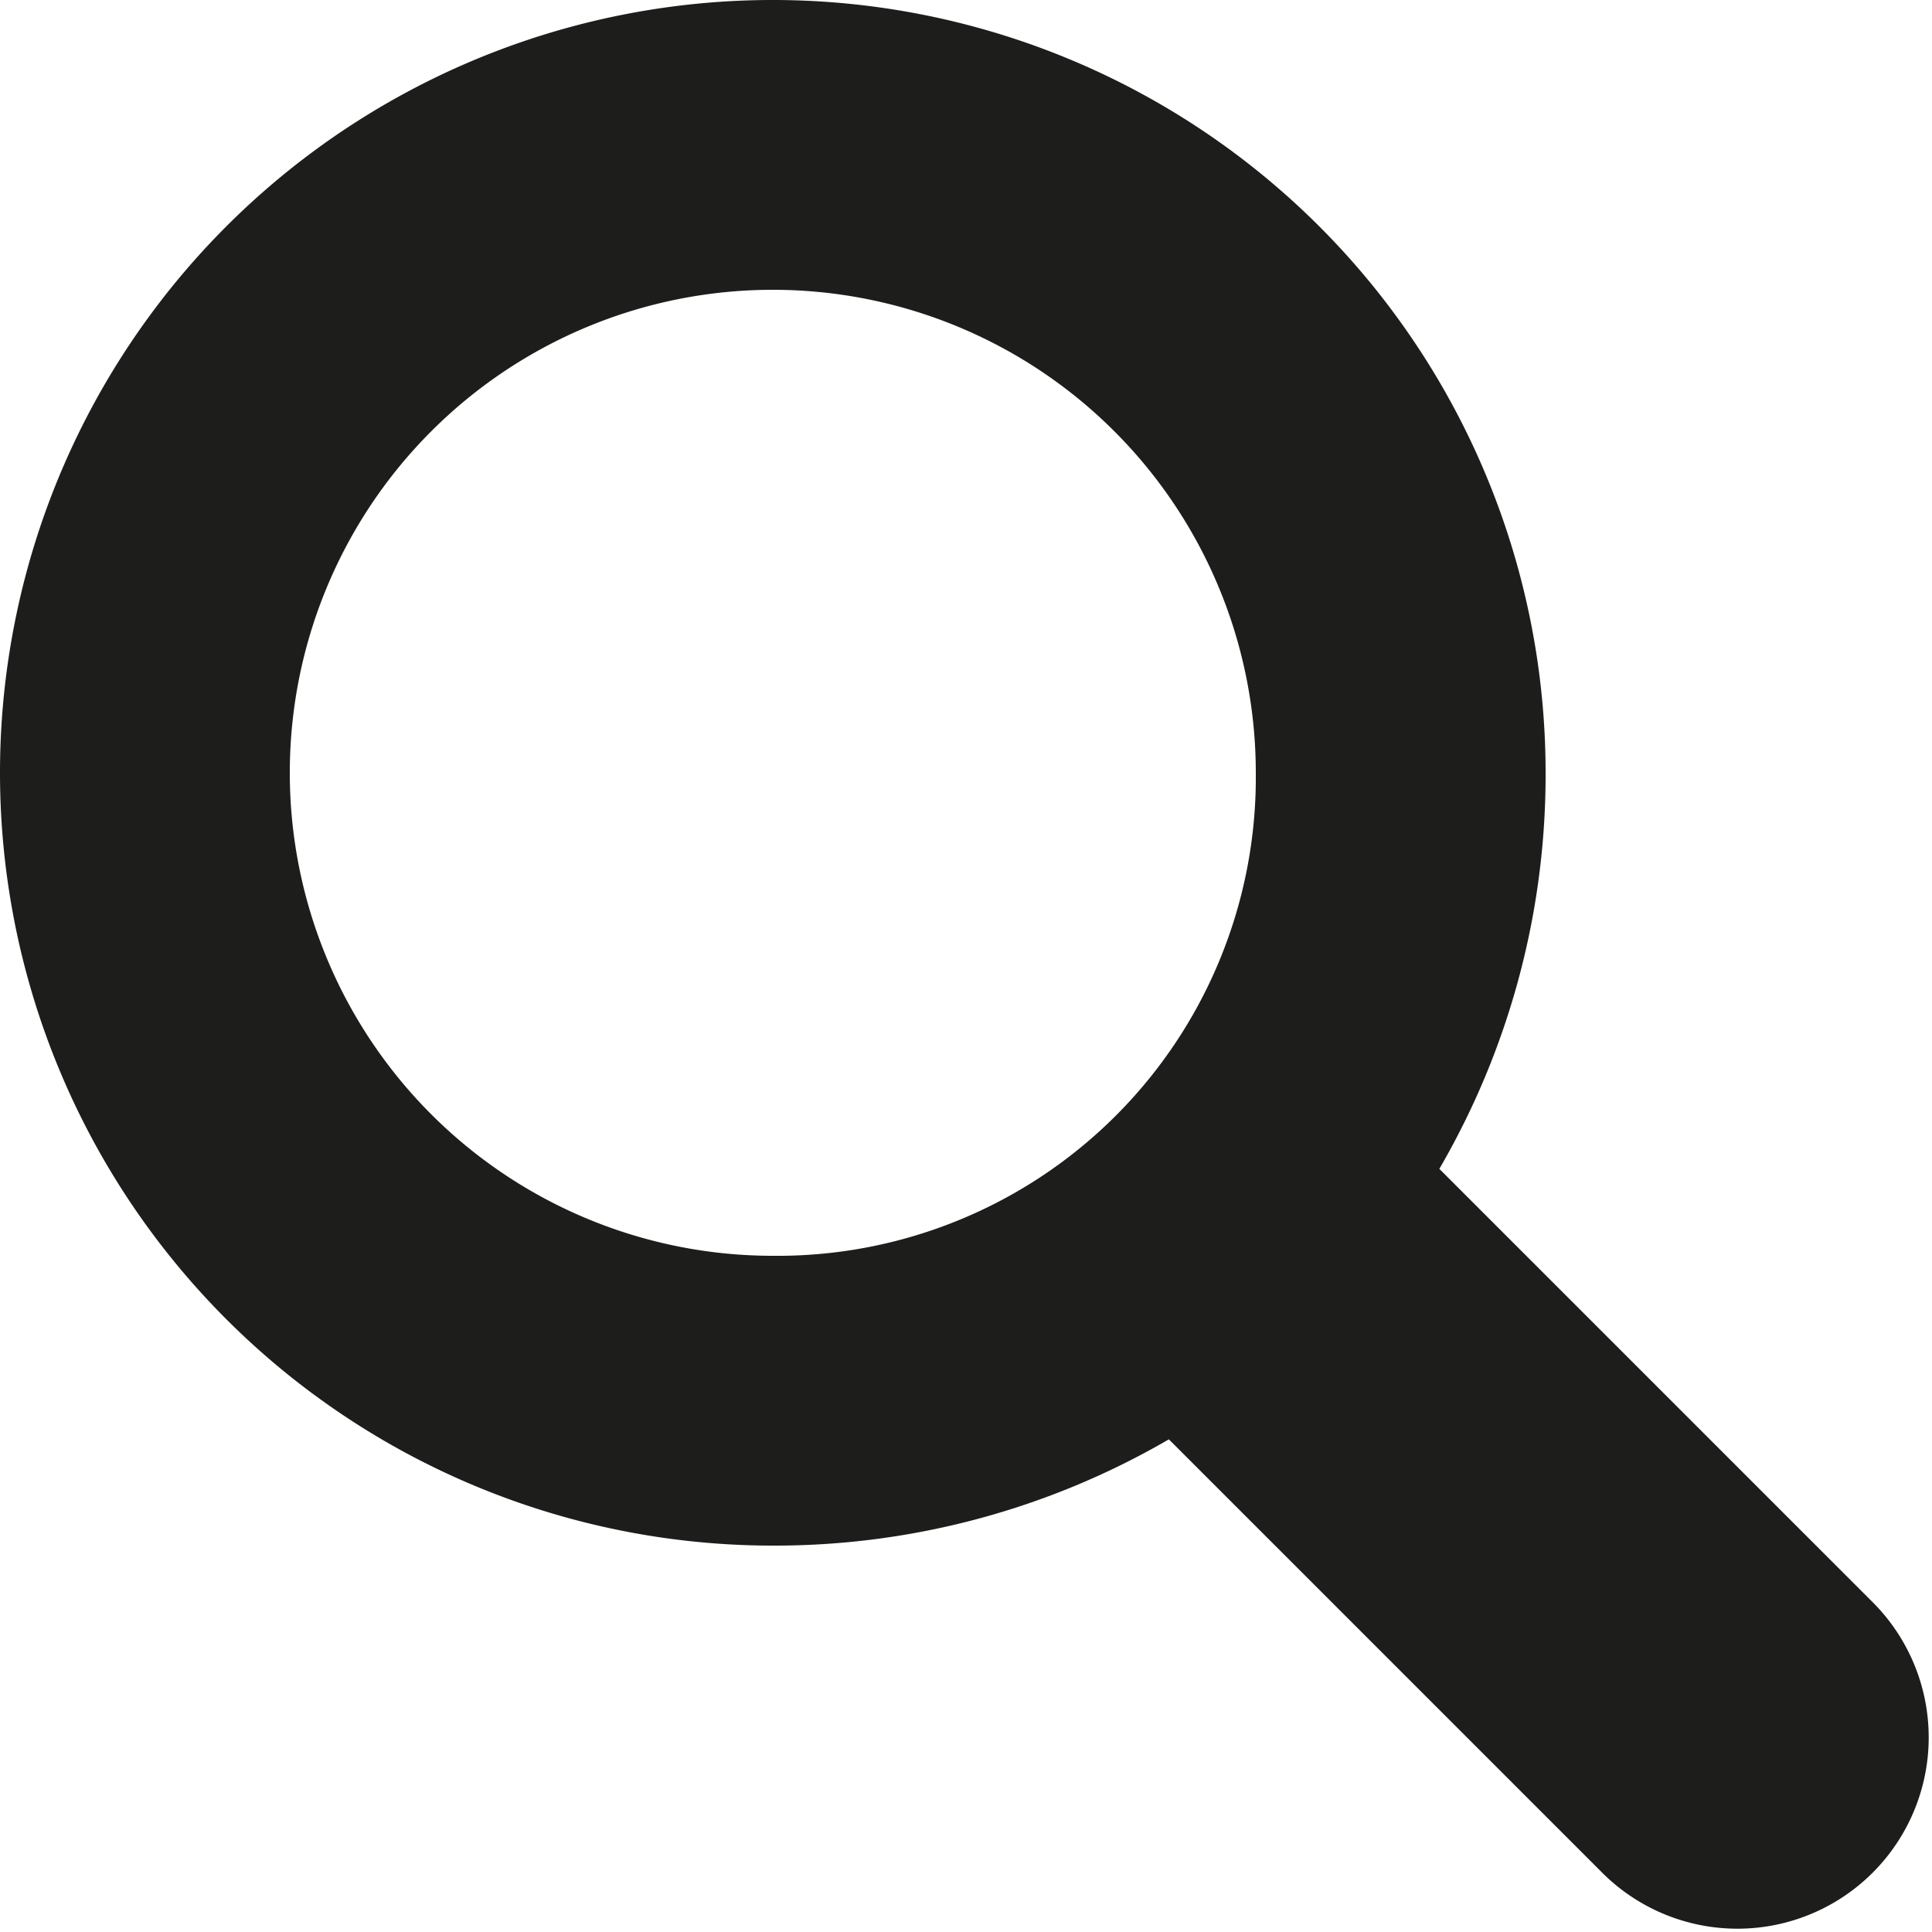 <svg xmlns="http://www.w3.org/2000/svg" width="18" height="18" viewBox="0 0 18 18">
  <path id="search" d="M19.46,16.94l-4.05-4.05A7.3,7.3,0,0,0,16.4,9.2a7.2,7.2,0,1,0-7.2,7.2,7.3,7.3,0,0,0,3.69-.99l4.05,4.05a1.782,1.782,0,0,0,2.52-2.52ZM9.2,13.7a4.5,4.5,0,1,1,4.5-4.5A4.456,4.456,0,0,1,9.2,13.7Z" transform="translate(-2 -2)" fill="#1d1d1b"/>
</svg>
